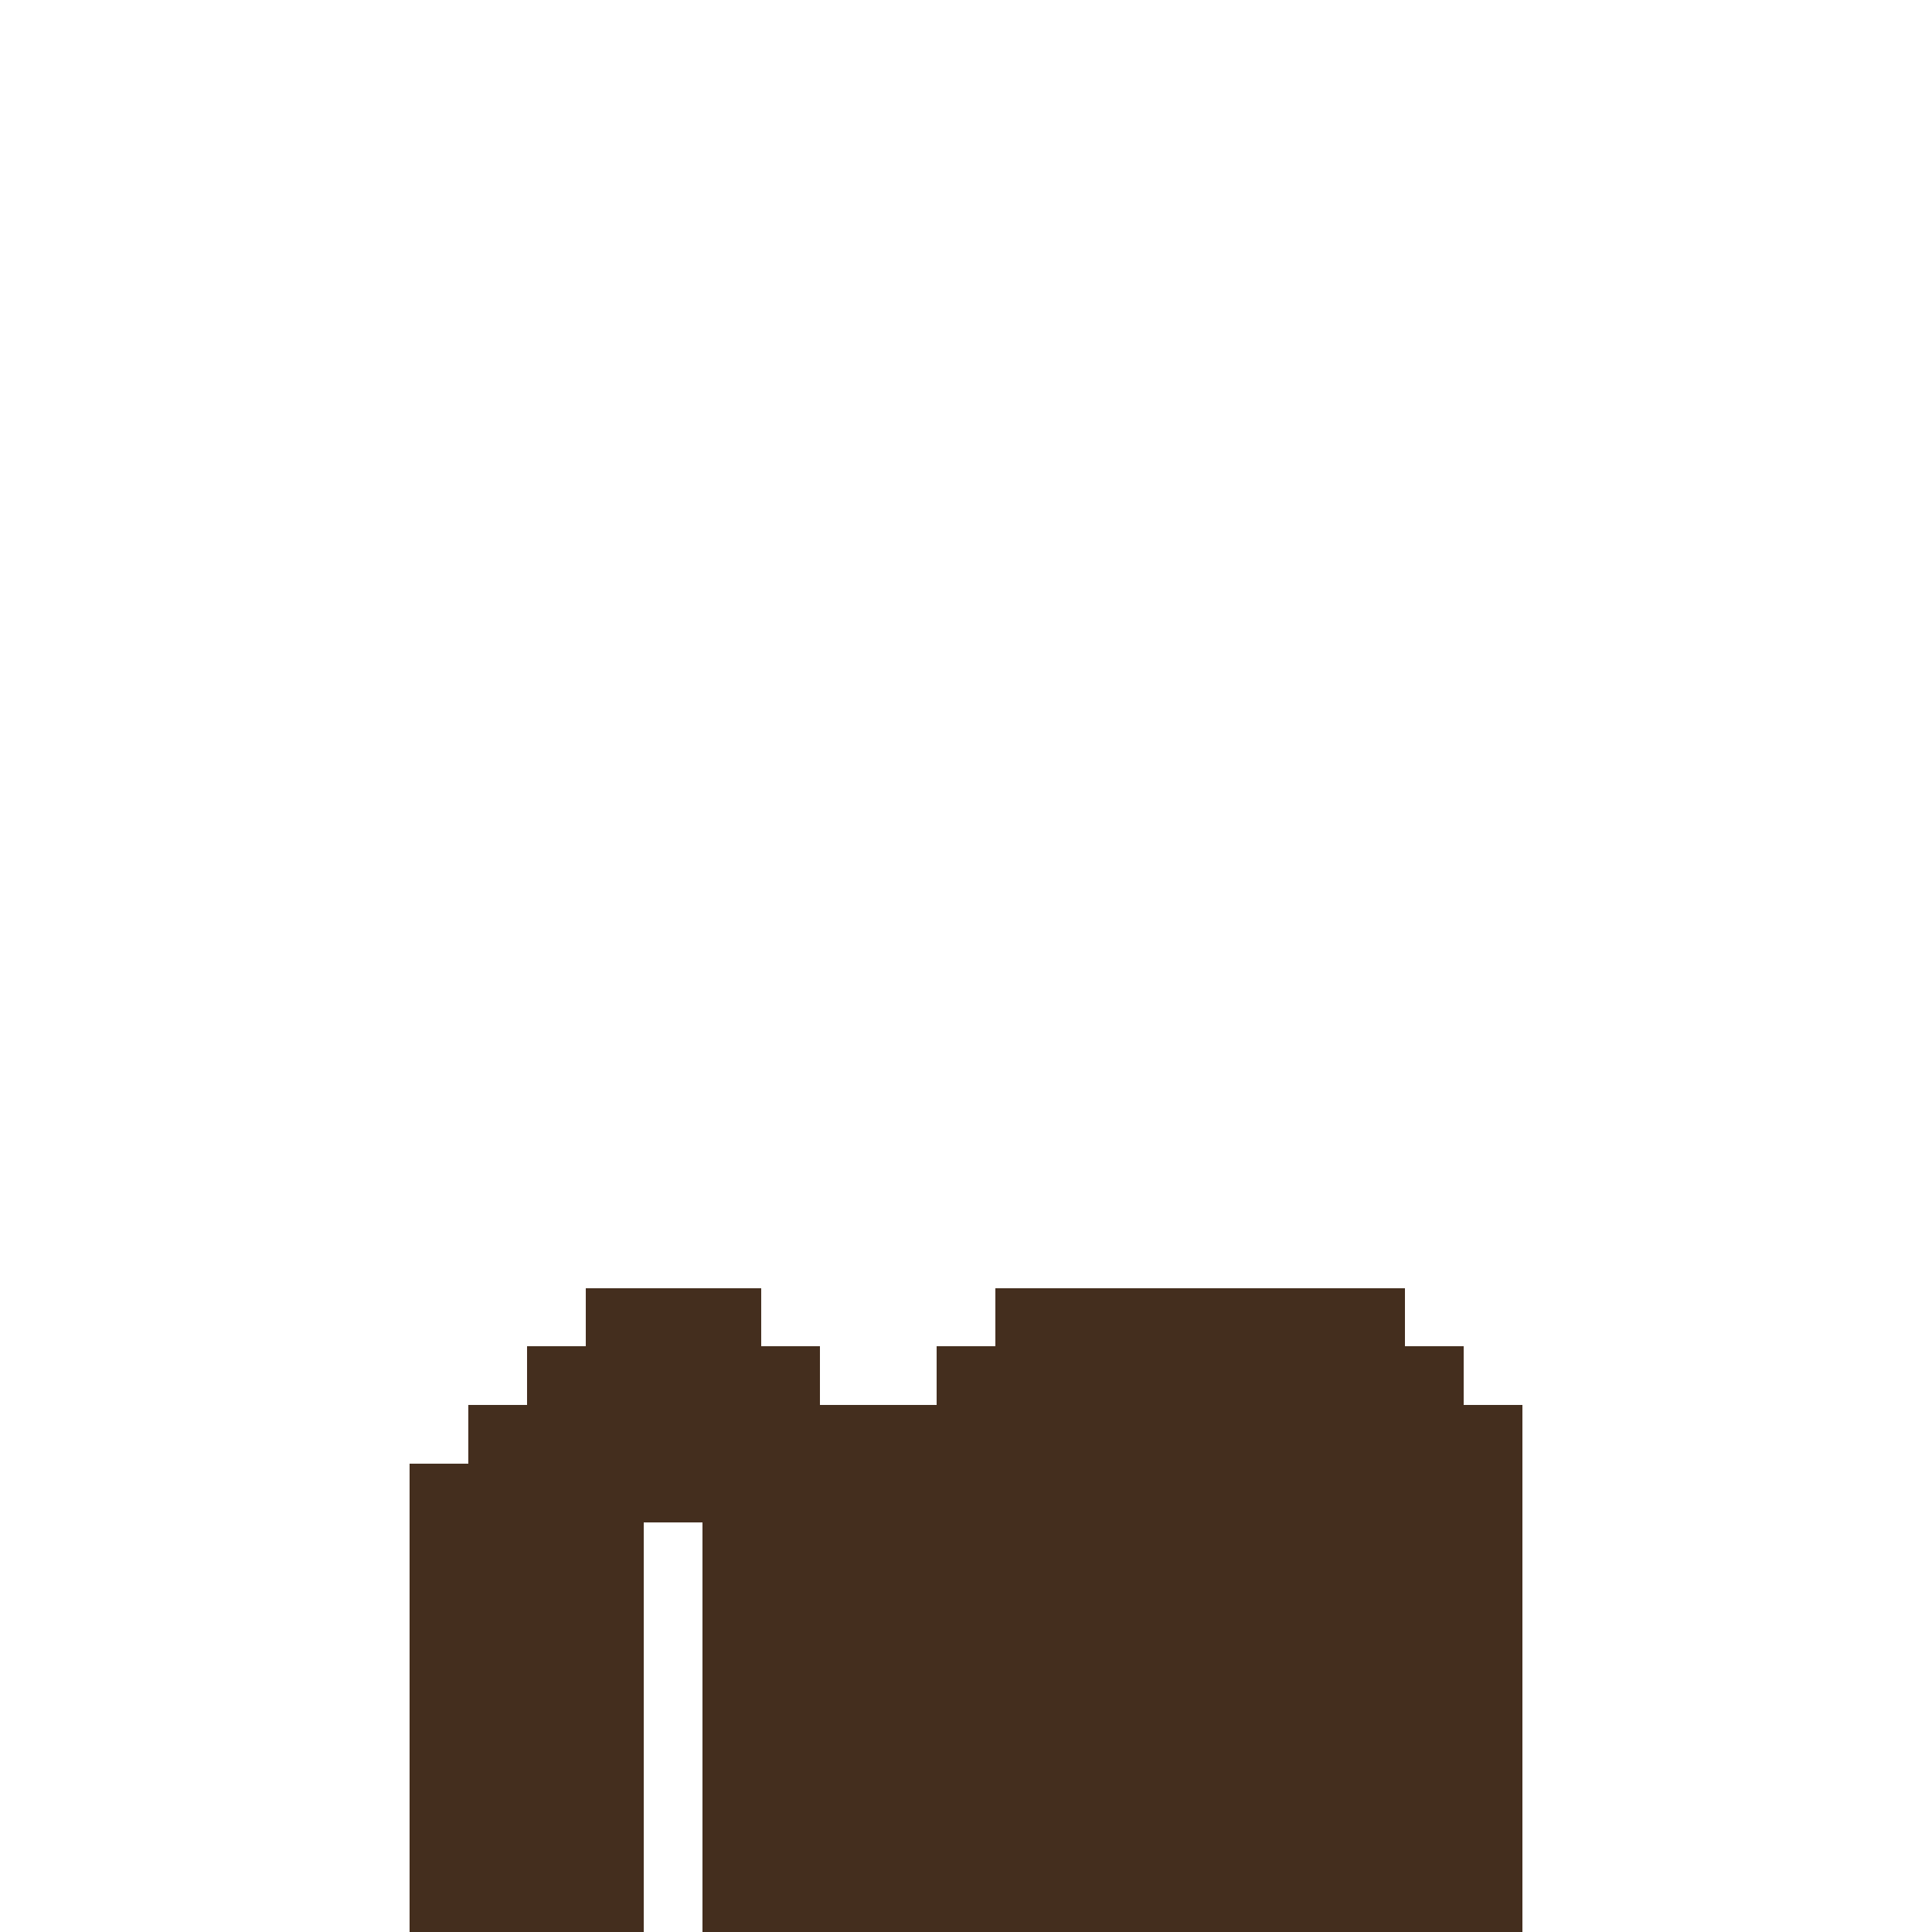 <svg width="330px" height="330px" viewBox="0 0 330 330" version="1.1" shape-rendering="crispEdges" xmlns="http://www.w3.org/2000/svg" xmlns:xlink="http://www.w3.org/1999/xlink">
    <g  stroke="none" stroke-width="1" fill="none" fill-rule="evenodd">
        <rect fill="#442E1E" x="100" y="220" width="30" height="10"></rect>
        <rect fill="#442E1E" x="90" y="230" width="50" height="10"></rect>
        <rect fill="#442E1E" x="80" y="240" width="180" height="10"></rect>
        <rect fill="#442E1E" x="70" y="250" width="190" height="10"></rect>
        <rect fill="#442E1E" x="70" y="260" width="40" height="70"></rect>
        <rect fill="#442E1E" x="120" y="260" width="140" height="70"></rect>
        <rect fill="#442E1E" x="160" y="230" width="90" height="10"></rect>
        <rect fill="#442E1E" x="170" y="220" width="70" height="10"></rect>
    </g>
</svg>